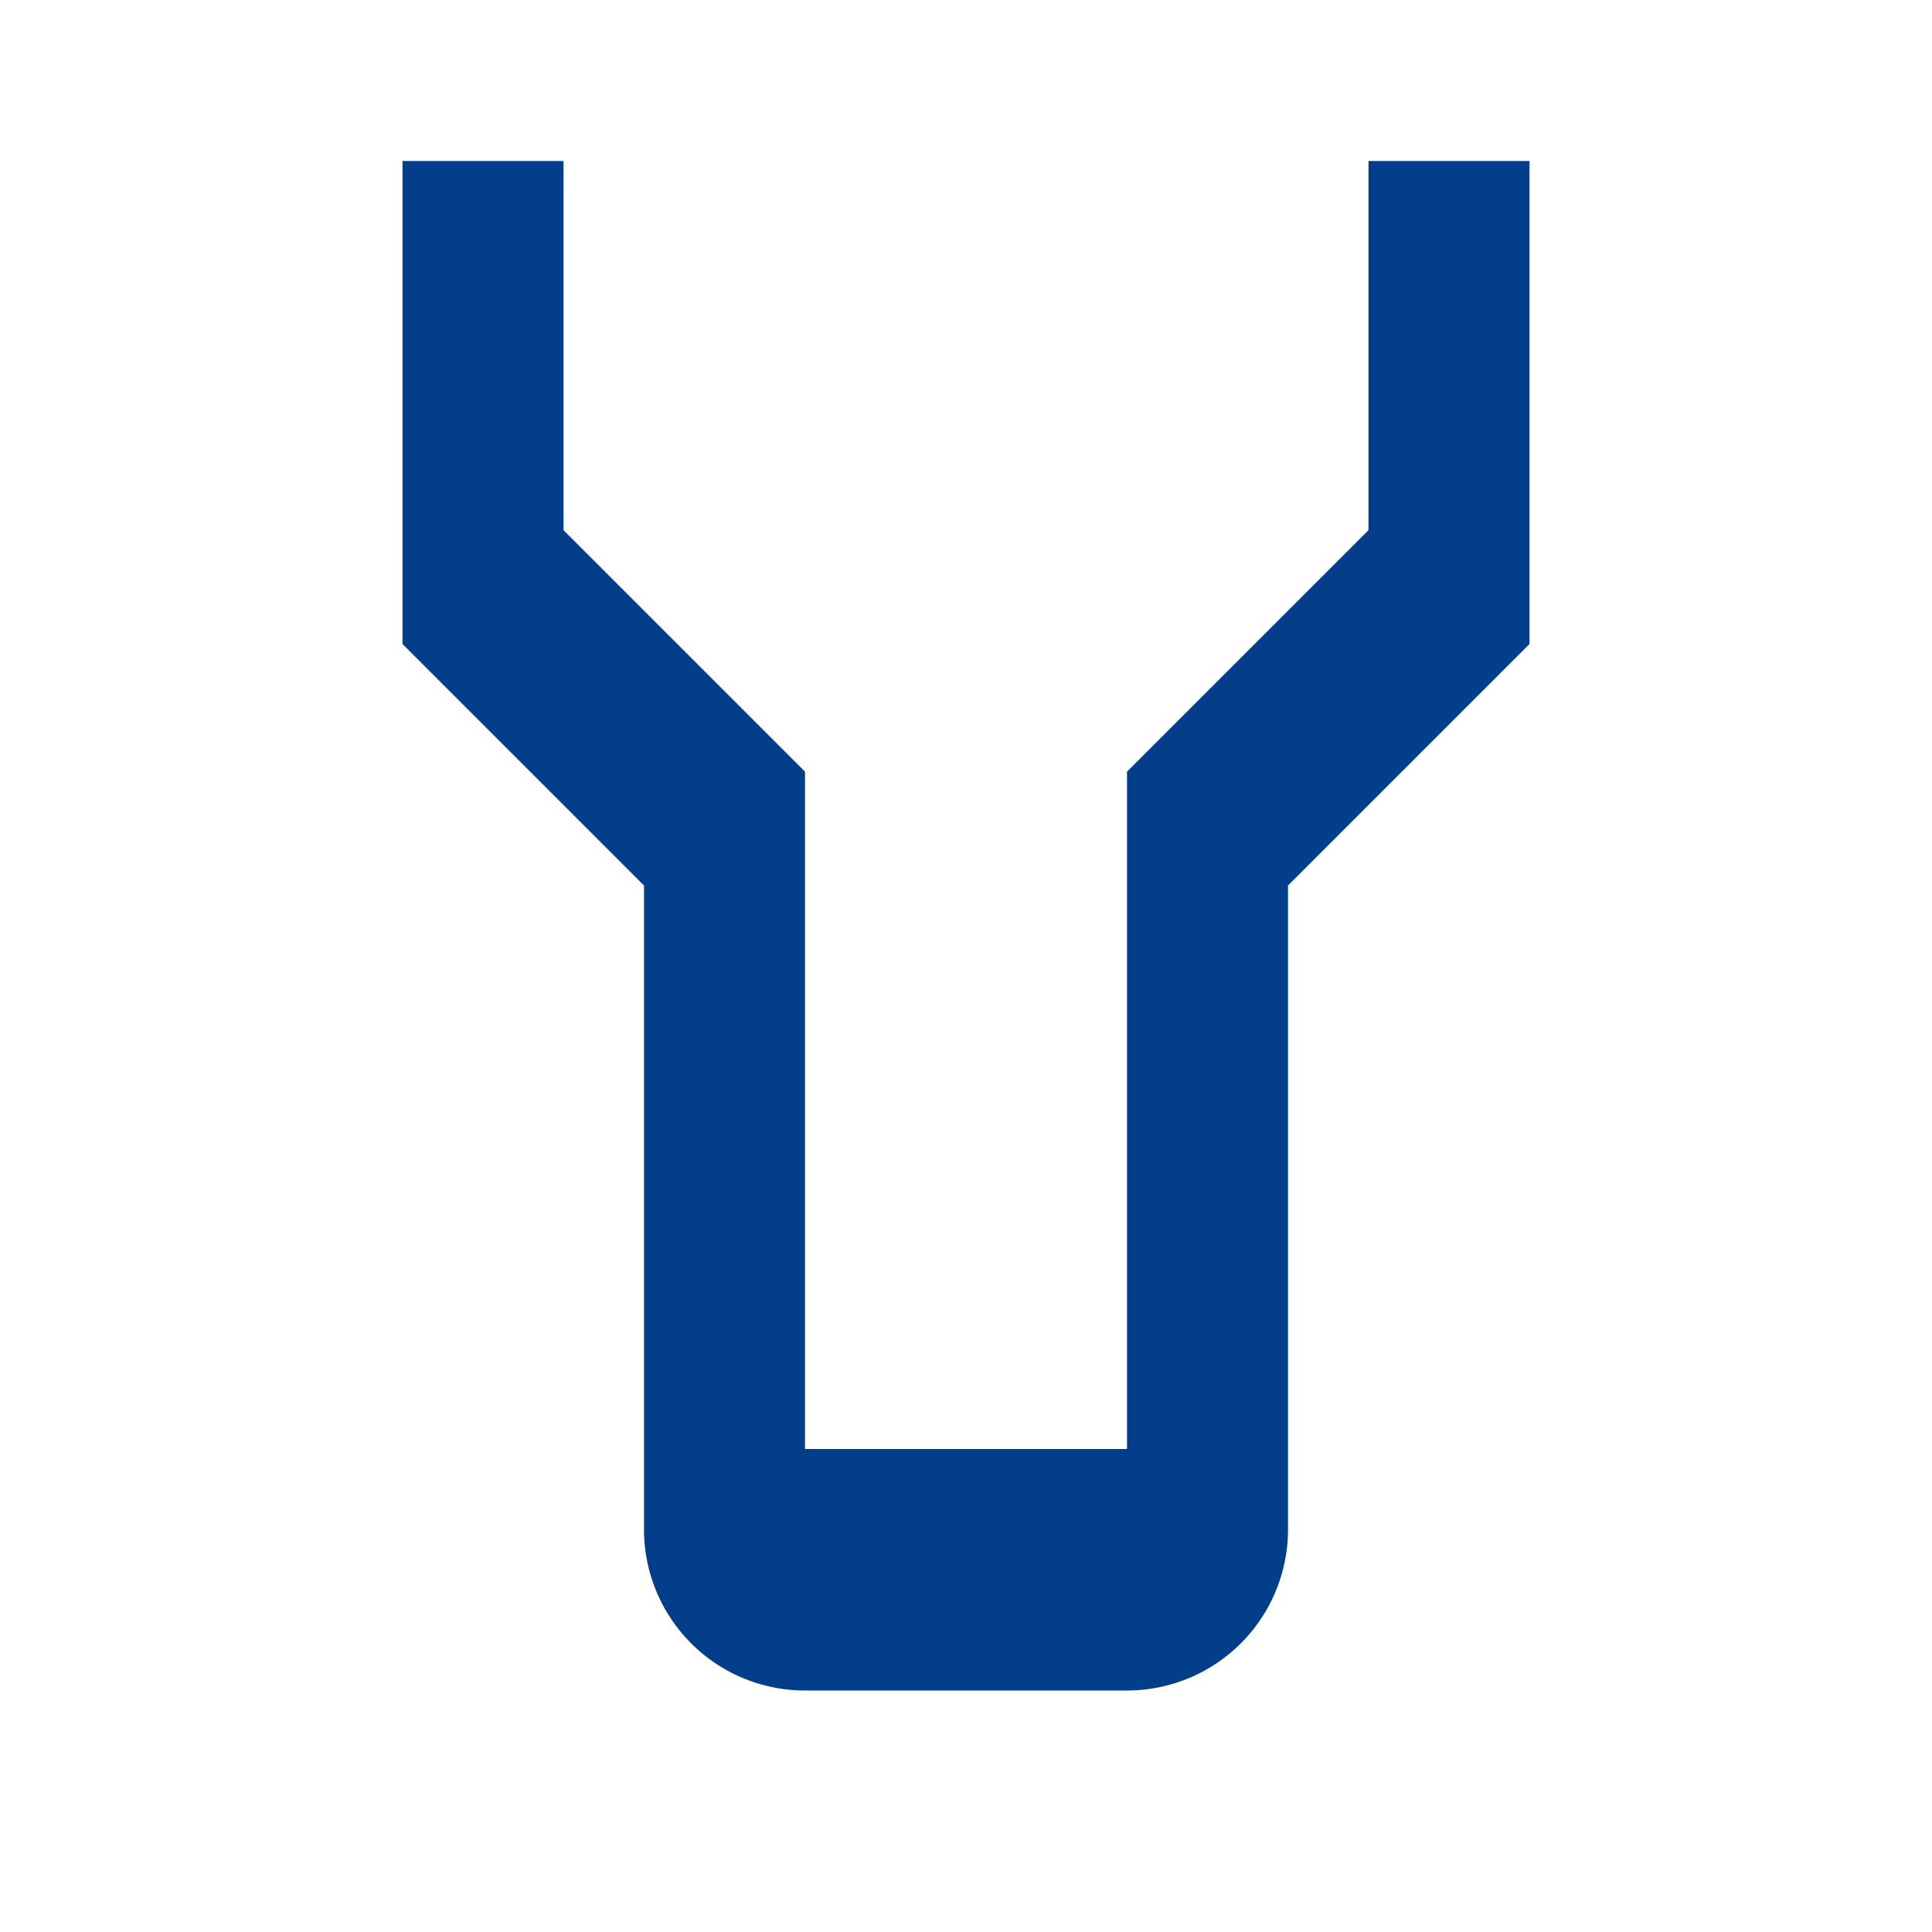 <svg xmlns="http://www.w3.org/2000/svg" width="60" height="60" fill="#023e8a" viewBox="0 0 24 24">
  <path d="M19 2h-2v4.586l-3 3V18H10V9.586l-3-3V2H5V8l3 3v8a2 2 0 0 0 2 2h4a2 2 0 0 0 2-2V11l3-3V2z"/>
</svg>
